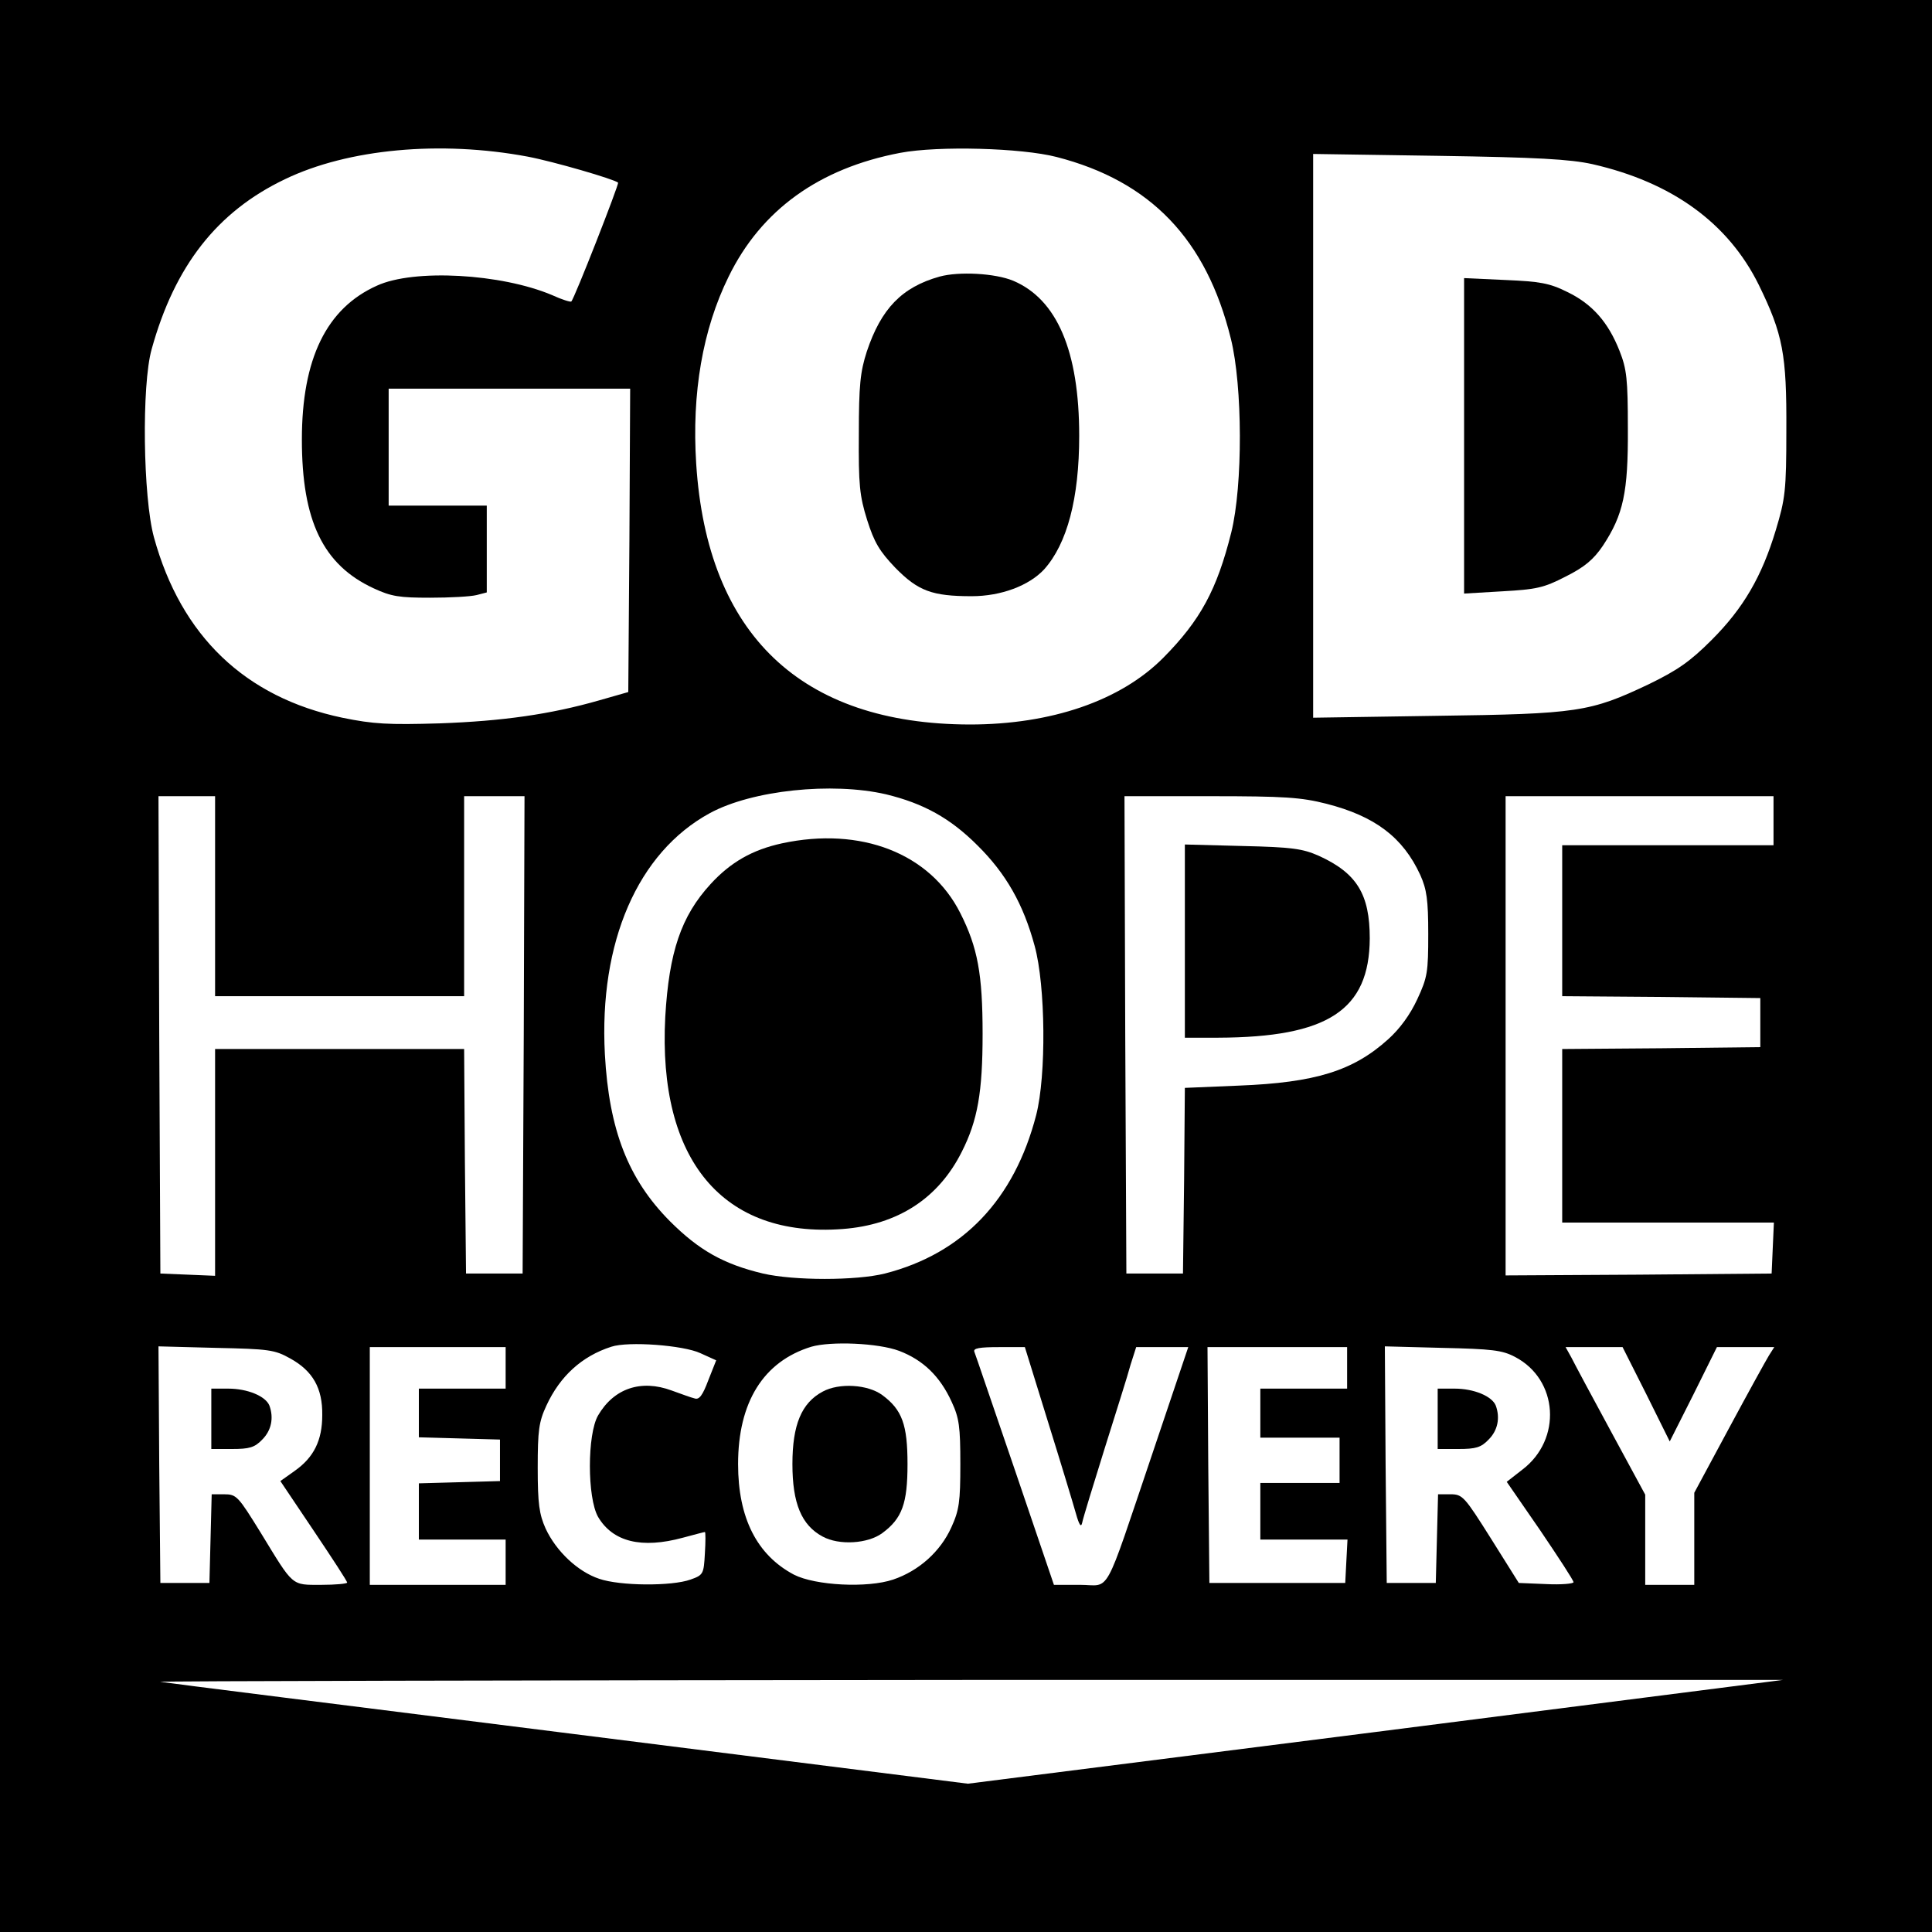 <?xml version="1.0" standalone="no"?>
<!DOCTYPE svg PUBLIC "-//W3C//DTD SVG 20010904//EN"
 "http://www.w3.org/TR/2001/REC-SVG-20010904/DTD/svg10.dtd">
<svg version="1.0" xmlns="http://www.w3.org/2000/svg"
 width="512pt" height="512pt" viewBox="0 0 512 512"
 preserveAspectRatio="xMidYMid meet">

<g transform="translate(0,512) scale(0.1,-0.1)"
fill="#000000" stroke="none">
<path d="M0 2560 l0 -2560 2560 0 2560 0 0 2560 0 2560 -2560 0 -2560 0 0
-2560z m1398 2145 c69 -13 230 -60 240 -69 3 -4 -116 -308 -124 -315 -2 -2
-25 5 -51 17 -135 57 -366 70 -464 25 -134 -60 -199 -194 -199 -408 0 -215 56
-332 190 -394 47 -22 69 -25 150 -25 52 0 107 3 123 7 l27 7 0 115 0 115 -130
0 -130 0 0 155 0 155 320 0 320 0 -2 -402 -3 -402 -77 -22 c-129 -37 -256 -55
-423 -61 -136 -4 -175 -2 -258 15 -257 54 -427 216 -499 478 -29 106 -33 404
-6 499 61 220 173 364 353 450 168 81 413 103 643 60z m1402 -1 c249 -64 397
-218 462 -482 31 -125 32 -388 1 -513 -38 -152 -82 -233 -180 -332 -113 -114
-297 -177 -513 -177 -447 1 -696 238 -725 691 -12 187 17 356 86 496 86 176
239 287 455 328 101 19 321 13 414 -11z m1420 -19 c211 -48 360 -156 441 -320
64 -131 74 -184 73 -385 0 -161 -3 -182 -28 -265 -37 -123 -86 -207 -170 -291
-57 -57 -90 -80 -166 -117 -156 -74 -188 -79 -562 -84 l-328 -5 0 747 0 747
333 -5 c261 -4 348 -9 407 -22z m-1872 -1670 c99 -24 170 -63 242 -135 76 -75
122 -156 152 -267 29 -106 31 -343 4 -448 -58 -224 -194 -367 -401 -420 -76
-19 -241 -19 -323 0 -105 25 -170 62 -247 139 -110 111 -161 241 -172 442 -16
297 87 535 278 639 112 61 324 83 467 50z m-1778 -270 l0 -265 330 0 330 0 0
265 0 265 80 0 80 0 -2 -632 -3 -633 -75 0 -75 0 -3 298 -2 297 -330 0 -330 0
0 -300 0 -301 -72 3 -73 3 -3 633 -2 632 75 0 75 0 0 -265z m2945 245 c129
-33 203 -89 249 -189 17 -38 21 -66 21 -156 0 -101 -2 -115 -29 -173 -19 -41
-46 -78 -77 -106 -93 -84 -193 -115 -396 -123 l-143 -6 -2 -246 -3 -246 -75 0
-75 0 -3 633 -2 632 228 0 c196 0 240 -3 307 -20z m1185 -45 l0 -65 -280 0
-280 0 0 -200 0 -200 263 -2 262 -3 0 -65 0 -65 -262 -3 -263 -2 0 -230 0
-230 280 0 281 0 -3 -67 -3 -68 -352 -3 -353 -2 0 635 0 635 355 0 355 0 0
-65z m-2844 -1411 l42 -19 -21 -53 c-15 -40 -24 -52 -36 -48 -9 2 -36 12 -61
21 -81 30 -153 6 -195 -66 -29 -50 -29 -218 0 -269 39 -66 115 -85 225 -55 30
8 56 15 58 15 2 0 2 -25 0 -57 -3 -54 -4 -57 -38 -69 -50 -18 -187 -17 -242 2
-57 19 -114 73 -142 133 -17 38 -21 66 -21 161 0 99 3 122 23 165 36 78 94
131 172 156 45 15 191 4 236 -17z m527 6 c63 -24 108 -67 139 -135 20 -43 23
-66 23 -165 0 -100 -3 -122 -24 -168 -29 -64 -86 -115 -154 -138 -68 -23 -206
-16 -263 13 -98 52 -148 150 -148 293 0 164 67 272 194 311 52 15 177 10 233
-11z m-1614 -20 c60 -33 86 -79 85 -150 0 -67 -22 -112 -73 -148 l-38 -27 88
-131 c49 -73 89 -134 89 -138 0 -3 -31 -6 -68 -6 -81 0 -73 -6 -161 138 -60
97 -64 102 -97 102 l-33 0 -3 -117 -3 -118 -65 0 -65 0 -3 313 -2 314 152 -4
c141 -3 156 -5 197 -28z m571 -25 l0 -55 -115 0 -115 0 0 -65 0 -64 108 -3
107 -3 0 -55 0 -55 -107 -3 -108 -3 0 -74 0 -75 115 0 115 0 0 -60 0 -60 -180
0 -180 0 0 315 0 315 180 0 180 0 0 -55z m1437 -142 c34 -109 67 -218 74 -243
9 -32 14 -39 17 -25 2 11 29 99 59 195 30 96 62 196 69 223 l15 47 69 0 69 0
-95 -282 c-132 -390 -109 -348 -192 -348 l-69 0 -103 303 c-57 166 -105 308
-108 315 -3 9 14 12 65 12 l69 0 61 -197z m793 142 l0 -55 -115 0 -115 0 0
-65 0 -65 105 0 105 0 0 -60 0 -60 -105 0 -105 0 0 -75 0 -75 115 0 116 0 -3
-57 -3 -58 -180 0 -180 0 -3 313 -2 312 185 0 185 0 0 -55z m445 29 c115 -60
125 -219 19 -299 l-41 -32 89 -129 c48 -71 88 -132 88 -137 0 -4 -33 -7 -72
-5 l-73 3 -74 118 c-70 111 -75 117 -107 117 l-33 0 -3 -117 -3 -118 -65 0
-65 0 -3 313 -2 314 152 -4 c132 -3 159 -6 193 -24z m348 -99 l62 -125 63 125
62 125 76 0 76 0 -14 -22 c-8 -13 -56 -100 -106 -193 l-92 -171 0 -122 0 -122
-65 0 -65 0 0 119 0 120 -91 168 c-50 92 -97 180 -105 196 l-15 27 76 0 75 0
63 -125z m-718 -895 l-1080 -137 -1055 133 c-580 73 -1068 134 -1085 137 -16
2 944 4 2135 5 l2165 0 -1080 -138z"/>
<path d="M2490 4387 c-100 -28 -155 -85 -193 -199 -17 -53 -21 -88 -21 -218
-1 -135 2 -164 22 -228 19 -60 33 -83 75 -127 60 -61 97 -75 202 -75 78 0 152
28 192 71 61 68 93 188 93 354 0 225 -59 362 -175 411 -48 20 -144 25 -195 11z"/>
<path d="M3880 3965 l0 -418 102 6 c89 5 109 9 167 39 50 25 74 45 99 82 54
82 67 141 66 311 0 130 -3 157 -22 205 -30 76 -72 124 -138 156 -48 24 -73 28
-165 32 l-109 5 0 -418z"/>
<path d="M2072 2885 c-78 -17 -136 -50 -189 -108 -78 -85 -110 -180 -120 -352
-20 -380 153 -586 470 -562 146 11 254 81 316 205 42 83 55 158 55 312 0 158
-13 229 -59 320 -80 159 -264 230 -473 185z"/>
<path d="M3140 2626 l0 -256 88 0 c291 1 401 73 402 263 0 117 -34 173 -135
219 -43 19 -71 23 -202 26 l-153 4 0 -256z"/>
<path d="M2180 1432 c-56 -30 -80 -88 -80 -192 0 -104 24 -162 80 -192 44 -24
120 -19 158 9 53 39 67 79 67 183 0 104 -14 144 -67 183 -38 28 -114 33 -158
9z"/>
<path d="M560 1360 l0 -80 55 0 c46 0 60 4 80 25 24 24 31 57 19 90 -10 25
-58 45 -109 45 l-45 0 0 -80z"/>
<path d="M3810 1360 l0 -80 55 0 c46 0 60 4 80 25 24 24 31 57 19 90 -10 25
-58 45 -109 45 l-45 0 0 -80z"/>
</g>
</svg>
